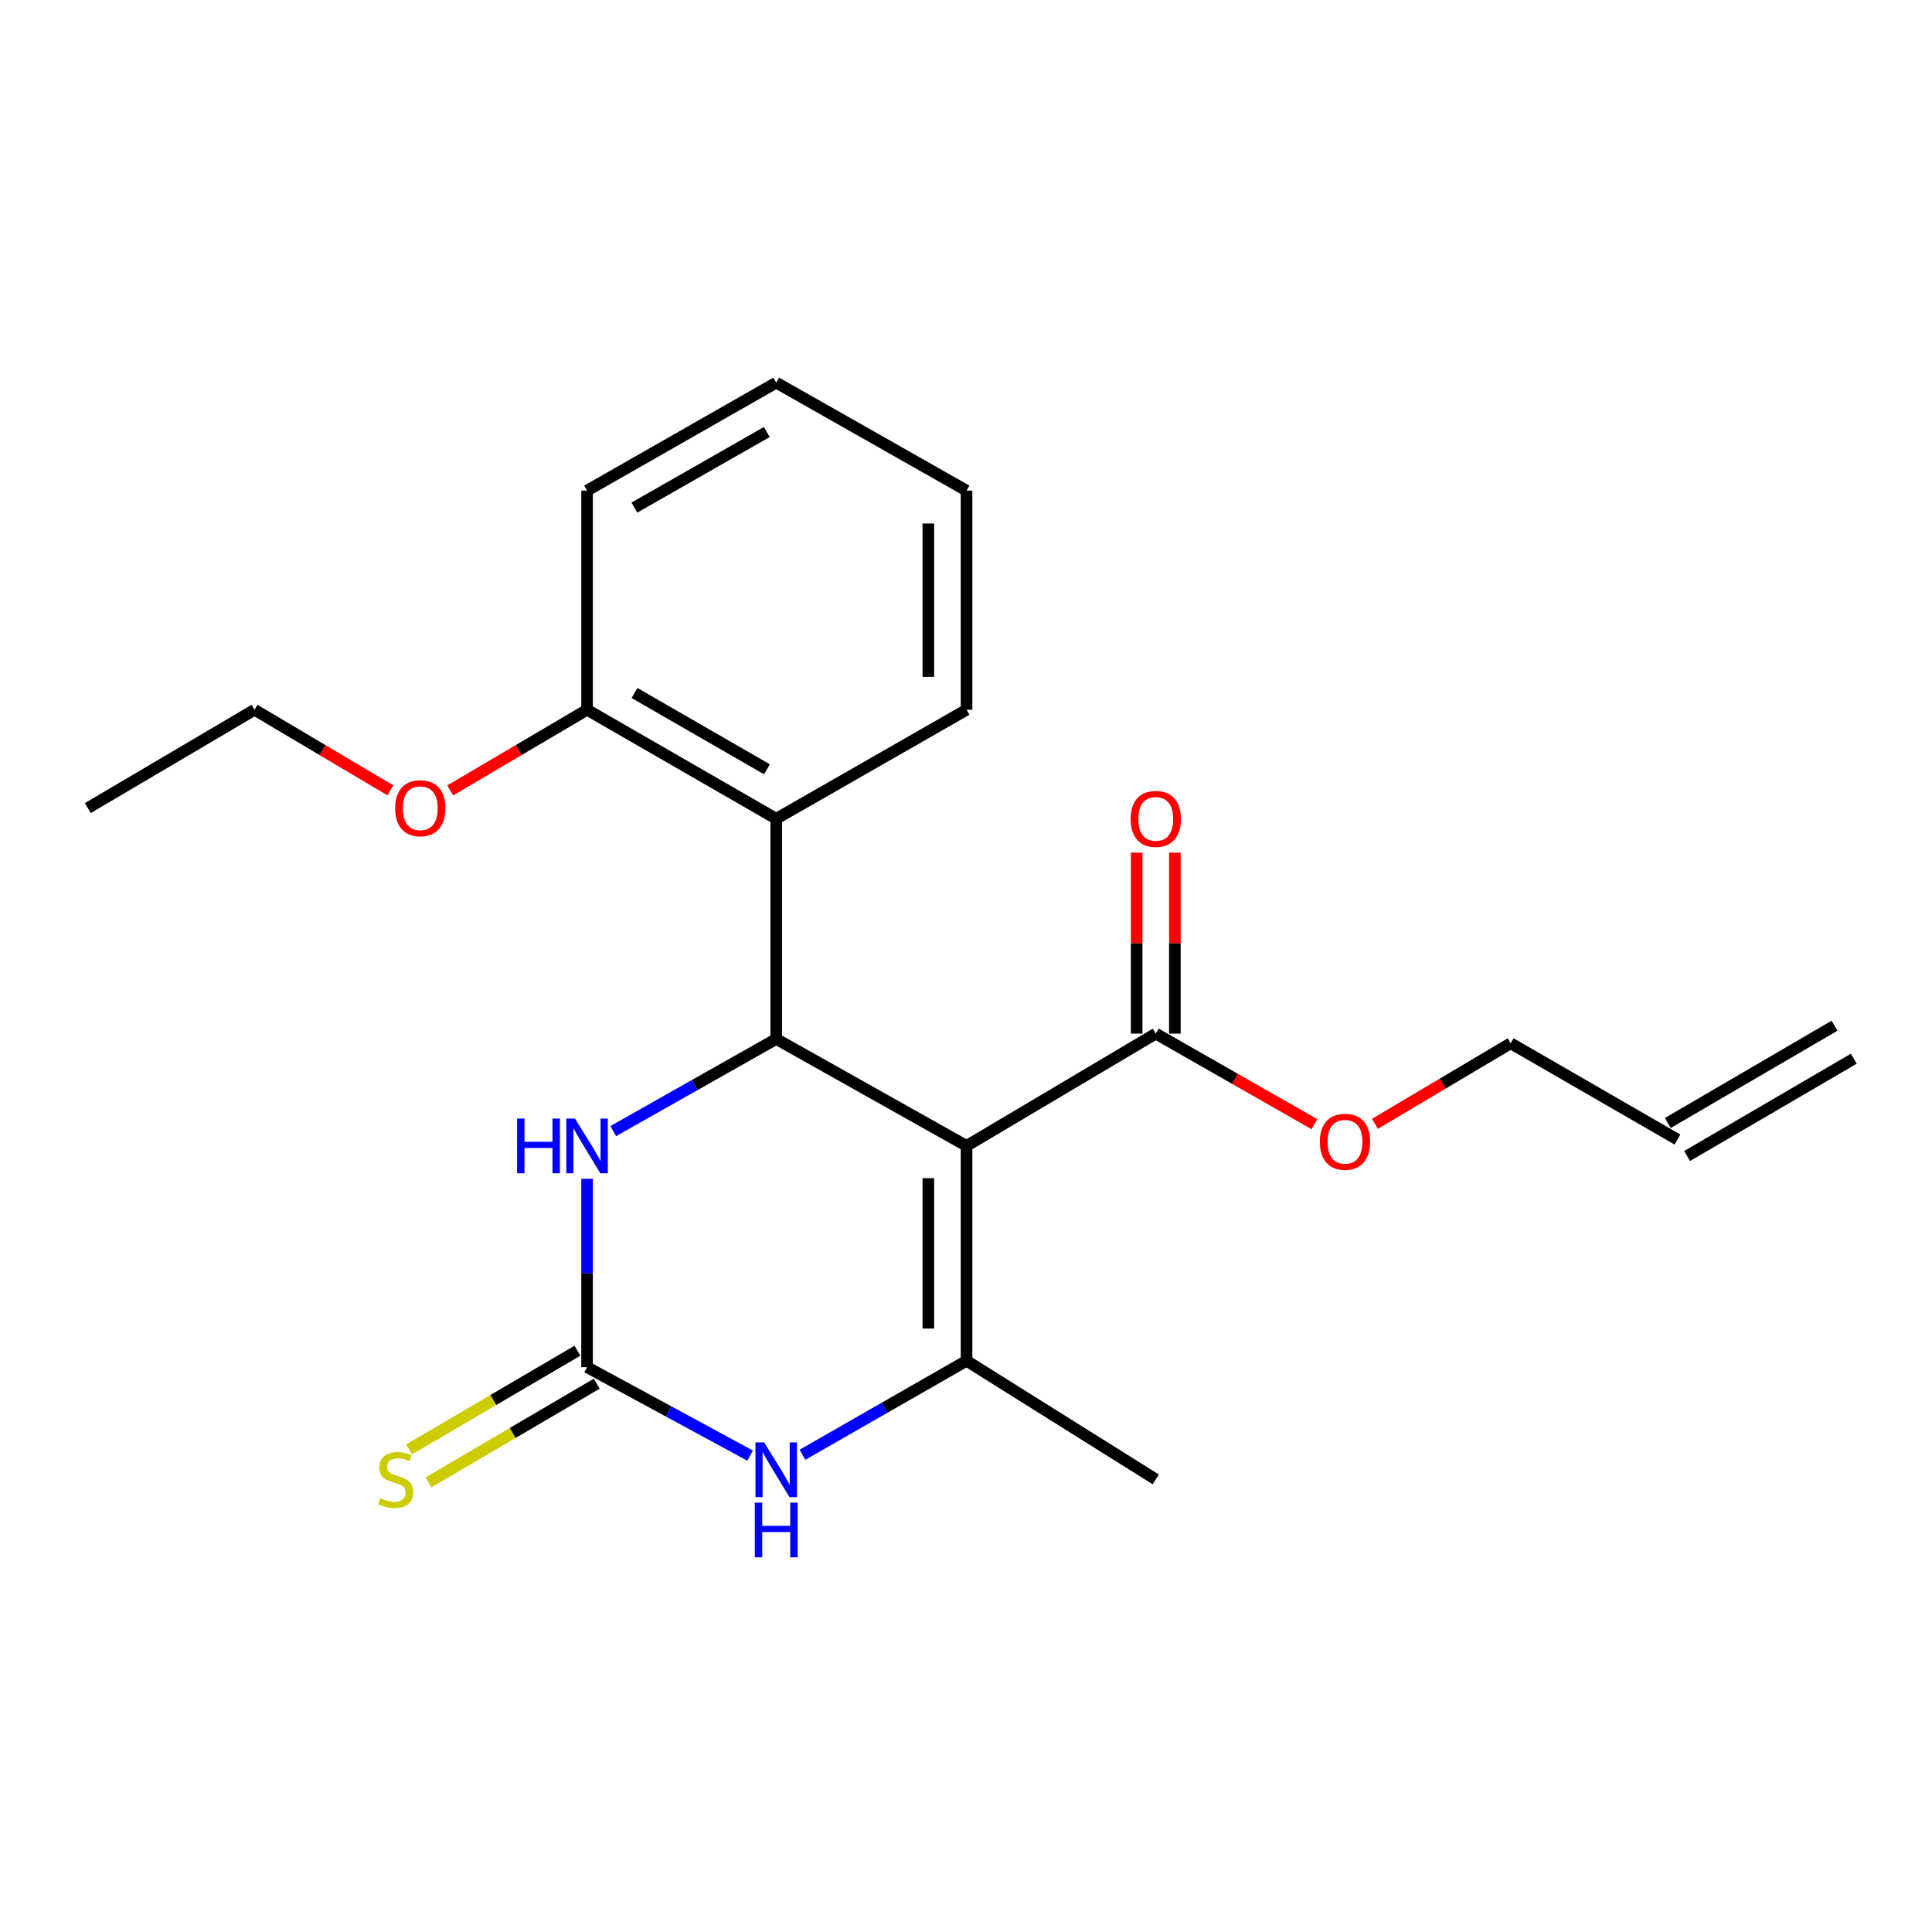 <?xml version='1.0' encoding='iso-8859-1'?>
<svg version='1.1' baseProfile='full'
              xmlns='http://www.w3.org/2000/svg'
                      xmlns:rdkit='http://www.rdkit.org/xml'
                      xmlns:xlink='http://www.w3.org/1999/xlink'
                  xml:space='preserve'
width='1000px' height='1000px' viewBox='0 0 1000 1000'>
<!-- END OF HEADER -->
<rect style='opacity:1.0;fill:#FFFFFF;stroke:none' width='1000' height='1000' x='0' y='0'> </rect>
<path class='bond-0' d='M 500.286,593.117 L 401.775,537.768' style='fill:none;fill-rule:evenodd;stroke:#000000;stroke-width:6px;stroke-linecap:butt;stroke-linejoin:miter;stroke-opacity:1' />
<path class='bond-1' d='M 500.286,593.117 L 500.286,704.341' style='fill:none;fill-rule:evenodd;stroke:#000000;stroke-width:6px;stroke-linecap:butt;stroke-linejoin:miter;stroke-opacity:1' />
<path class='bond-1' d='M 480.507,609.801 L 480.507,687.658' style='fill:none;fill-rule:evenodd;stroke:#000000;stroke-width:6px;stroke-linecap:butt;stroke-linejoin:miter;stroke-opacity:1' />
<path class='bond-6' d='M 500.286,593.117 L 598.225,534.999' style='fill:none;fill-rule:evenodd;stroke:#000000;stroke-width:6px;stroke-linecap:butt;stroke-linejoin:miter;stroke-opacity:1' />
<path class='bond-4' d='M 401.775,537.768 L 359.597,561.612' style='fill:none;fill-rule:evenodd;stroke:#000000;stroke-width:6px;stroke-linecap:butt;stroke-linejoin:miter;stroke-opacity:1' />
<path class='bond-4' d='M 359.597,561.612 L 317.42,585.456' style='fill:none;fill-rule:evenodd;stroke:#0000FF;stroke-width:6px;stroke-linecap:butt;stroke-linejoin:miter;stroke-opacity:1' />
<path class='bond-5' d='M 401.775,537.768 L 401.775,423.786' style='fill:none;fill-rule:evenodd;stroke:#000000;stroke-width:6px;stroke-linecap:butt;stroke-linejoin:miter;stroke-opacity:1' />
<path class='bond-3' d='M 500.286,704.341 L 457.819,728.661' style='fill:none;fill-rule:evenodd;stroke:#000000;stroke-width:6px;stroke-linecap:butt;stroke-linejoin:miter;stroke-opacity:1' />
<path class='bond-3' d='M 457.819,728.661 L 415.353,752.98' style='fill:none;fill-rule:evenodd;stroke:#0000FF;stroke-width:6px;stroke-linecap:butt;stroke-linejoin:miter;stroke-opacity:1' />
<path class='bond-13' d='M 500.286,704.341 L 598.225,765.733' style='fill:none;fill-rule:evenodd;stroke:#000000;stroke-width:6px;stroke-linecap:butt;stroke-linejoin:miter;stroke-opacity:1' />
<path class='bond-2' d='M 303.868,707.66 L 346.059,730.541' style='fill:none;fill-rule:evenodd;stroke:#000000;stroke-width:6px;stroke-linecap:butt;stroke-linejoin:miter;stroke-opacity:1' />
<path class='bond-2' d='M 346.059,730.541 L 388.25,753.421' style='fill:none;fill-rule:evenodd;stroke:#0000FF;stroke-width:6px;stroke-linecap:butt;stroke-linejoin:miter;stroke-opacity:1' />
<path class='bond-7' d='M 298.866,699.129 L 255.317,724.662' style='fill:none;fill-rule:evenodd;stroke:#000000;stroke-width:6px;stroke-linecap:butt;stroke-linejoin:miter;stroke-opacity:1' />
<path class='bond-7' d='M 255.317,724.662 L 211.768,750.195' style='fill:none;fill-rule:evenodd;stroke:#CCCC00;stroke-width:6px;stroke-linecap:butt;stroke-linejoin:miter;stroke-opacity:1' />
<path class='bond-7' d='M 308.87,716.191 L 265.321,741.725' style='fill:none;fill-rule:evenodd;stroke:#000000;stroke-width:6px;stroke-linecap:butt;stroke-linejoin:miter;stroke-opacity:1' />
<path class='bond-7' d='M 265.321,741.725 L 221.772,767.258' style='fill:none;fill-rule:evenodd;stroke:#CCCC00;stroke-width:6px;stroke-linecap:butt;stroke-linejoin:miter;stroke-opacity:1' />
<path class='bond-22' d='M 303.868,707.66 L 303.868,658.9' style='fill:none;fill-rule:evenodd;stroke:#000000;stroke-width:6px;stroke-linecap:butt;stroke-linejoin:miter;stroke-opacity:1' />
<path class='bond-22' d='M 303.868,658.9 L 303.868,610.14' style='fill:none;fill-rule:evenodd;stroke:#0000FF;stroke-width:6px;stroke-linecap:butt;stroke-linejoin:miter;stroke-opacity:1' />
<path class='bond-8' d='M 401.775,423.786 L 303.868,367.372' style='fill:none;fill-rule:evenodd;stroke:#000000;stroke-width:6px;stroke-linecap:butt;stroke-linejoin:miter;stroke-opacity:1' />
<path class='bond-8' d='M 396.964,398.186 L 328.429,358.696' style='fill:none;fill-rule:evenodd;stroke:#000000;stroke-width:6px;stroke-linecap:butt;stroke-linejoin:miter;stroke-opacity:1' />
<path class='bond-15' d='M 401.775,423.786 L 500.286,367.372' style='fill:none;fill-rule:evenodd;stroke:#000000;stroke-width:6px;stroke-linecap:butt;stroke-linejoin:miter;stroke-opacity:1' />
<path class='bond-9' d='M 608.115,534.999 L 608.115,488.163' style='fill:none;fill-rule:evenodd;stroke:#000000;stroke-width:6px;stroke-linecap:butt;stroke-linejoin:miter;stroke-opacity:1' />
<path class='bond-9' d='M 608.115,488.163 L 608.115,441.326' style='fill:none;fill-rule:evenodd;stroke:#FF0000;stroke-width:6px;stroke-linecap:butt;stroke-linejoin:miter;stroke-opacity:1' />
<path class='bond-9' d='M 588.336,534.999 L 588.336,488.163' style='fill:none;fill-rule:evenodd;stroke:#000000;stroke-width:6px;stroke-linecap:butt;stroke-linejoin:miter;stroke-opacity:1' />
<path class='bond-9' d='M 588.336,488.163 L 588.336,441.326' style='fill:none;fill-rule:evenodd;stroke:#FF0000;stroke-width:6px;stroke-linecap:butt;stroke-linejoin:miter;stroke-opacity:1' />
<path class='bond-12' d='M 598.225,534.999 L 639.285,558.434' style='fill:none;fill-rule:evenodd;stroke:#000000;stroke-width:6px;stroke-linecap:butt;stroke-linejoin:miter;stroke-opacity:1' />
<path class='bond-12' d='M 639.285,558.434 L 680.345,581.869' style='fill:none;fill-rule:evenodd;stroke:#FF0000;stroke-width:6px;stroke-linecap:butt;stroke-linejoin:miter;stroke-opacity:1' />
<path class='bond-14' d='M 303.868,367.372 L 268.453,388.246' style='fill:none;fill-rule:evenodd;stroke:#000000;stroke-width:6px;stroke-linecap:butt;stroke-linejoin:miter;stroke-opacity:1' />
<path class='bond-14' d='M 268.453,388.246 L 233.038,409.12' style='fill:none;fill-rule:evenodd;stroke:#FF0000;stroke-width:6px;stroke-linecap:butt;stroke-linejoin:miter;stroke-opacity:1' />
<path class='bond-17' d='M 303.868,367.372 L 303.868,253.938' style='fill:none;fill-rule:evenodd;stroke:#000000;stroke-width:6px;stroke-linecap:butt;stroke-linejoin:miter;stroke-opacity:1' />
<path class='bond-10' d='M 868.243,589.809 L 781.918,539.999' style='fill:none;fill-rule:evenodd;stroke:#000000;stroke-width:6px;stroke-linecap:butt;stroke-linejoin:miter;stroke-opacity:1' />
<path class='bond-11' d='M 873.228,598.351 L 959.531,547.98' style='fill:none;fill-rule:evenodd;stroke:#000000;stroke-width:6px;stroke-linecap:butt;stroke-linejoin:miter;stroke-opacity:1' />
<path class='bond-11' d='M 863.258,581.268 L 949.56,530.897' style='fill:none;fill-rule:evenodd;stroke:#000000;stroke-width:6px;stroke-linecap:butt;stroke-linejoin:miter;stroke-opacity:1' />
<path class='bond-16' d='M 711.658,581.702 L 746.788,560.85' style='fill:none;fill-rule:evenodd;stroke:#FF0000;stroke-width:6px;stroke-linecap:butt;stroke-linejoin:miter;stroke-opacity:1' />
<path class='bond-16' d='M 746.788,560.85 L 781.918,539.999' style='fill:none;fill-rule:evenodd;stroke:#000000;stroke-width:6px;stroke-linecap:butt;stroke-linejoin:miter;stroke-opacity:1' />
<path class='bond-18' d='M 202.039,409.067 L 166.898,388.219' style='fill:none;fill-rule:evenodd;stroke:#FF0000;stroke-width:6px;stroke-linecap:butt;stroke-linejoin:miter;stroke-opacity:1' />
<path class='bond-18' d='M 166.898,388.219 L 131.757,367.372' style='fill:none;fill-rule:evenodd;stroke:#000000;stroke-width:6px;stroke-linecap:butt;stroke-linejoin:miter;stroke-opacity:1' />
<path class='bond-19' d='M 500.286,367.372 L 500.286,253.938' style='fill:none;fill-rule:evenodd;stroke:#000000;stroke-width:6px;stroke-linecap:butt;stroke-linejoin:miter;stroke-opacity:1' />
<path class='bond-19' d='M 480.507,350.357 L 480.507,270.953' style='fill:none;fill-rule:evenodd;stroke:#000000;stroke-width:6px;stroke-linecap:butt;stroke-linejoin:miter;stroke-opacity:1' />
<path class='bond-23' d='M 303.868,253.938 L 401.775,198.052' style='fill:none;fill-rule:evenodd;stroke:#000000;stroke-width:6px;stroke-linecap:butt;stroke-linejoin:miter;stroke-opacity:1' />
<path class='bond-23' d='M 328.36,262.733 L 396.894,223.612' style='fill:none;fill-rule:evenodd;stroke:#000000;stroke-width:6px;stroke-linecap:butt;stroke-linejoin:miter;stroke-opacity:1' />
<path class='bond-20' d='M 131.757,367.372 L 45.455,418.259' style='fill:none;fill-rule:evenodd;stroke:#000000;stroke-width:6px;stroke-linecap:butt;stroke-linejoin:miter;stroke-opacity:1' />
<path class='bond-21' d='M 500.286,253.938 L 401.775,198.052' style='fill:none;fill-rule:evenodd;stroke:#000000;stroke-width:6px;stroke-linecap:butt;stroke-linejoin:miter;stroke-opacity:1' />
<path  class='atom-4' d='M 395.515 746.596
L 404.795 761.596
Q 405.715 763.076, 407.195 765.756
Q 408.675 768.436, 408.755 768.596
L 408.755 746.596
L 412.515 746.596
L 412.515 774.916
L 408.635 774.916
L 398.675 758.516
Q 397.515 756.596, 396.275 754.396
Q 395.075 752.196, 394.715 751.516
L 394.715 774.916
L 391.035 774.916
L 391.035 746.596
L 395.515 746.596
' fill='#0000FF'/>
<path  class='atom-4' d='M 390.695 777.748
L 394.535 777.748
L 394.535 789.788
L 409.015 789.788
L 409.015 777.748
L 412.855 777.748
L 412.855 806.068
L 409.015 806.068
L 409.015 792.988
L 394.535 792.988
L 394.535 806.068
L 390.695 806.068
L 390.695 777.748
' fill='#0000FF'/>
<path  class='atom-5' d='M 267.648 578.957
L 271.488 578.957
L 271.488 590.997
L 285.968 590.997
L 285.968 578.957
L 289.808 578.957
L 289.808 607.277
L 285.968 607.277
L 285.968 594.197
L 271.488 594.197
L 271.488 607.277
L 267.648 607.277
L 267.648 578.957
' fill='#0000FF'/>
<path  class='atom-5' d='M 297.608 578.957
L 306.888 593.957
Q 307.808 595.437, 309.288 598.117
Q 310.768 600.797, 310.848 600.957
L 310.848 578.957
L 314.608 578.957
L 314.608 607.277
L 310.728 607.277
L 300.768 590.877
Q 299.608 588.957, 298.368 586.757
Q 297.168 584.557, 296.808 583.877
L 296.808 607.277
L 293.128 607.277
L 293.128 578.957
L 297.608 578.957
' fill='#0000FF'/>
<path  class='atom-8' d='M 196.819 775.453
Q 197.139 775.573, 198.459 776.133
Q 199.779 776.693, 201.219 777.053
Q 202.699 777.373, 204.139 777.373
Q 206.819 777.373, 208.379 776.093
Q 209.939 774.773, 209.939 772.493
Q 209.939 770.933, 209.139 769.973
Q 208.379 769.013, 207.179 768.493
Q 205.979 767.973, 203.979 767.373
Q 201.459 766.613, 199.939 765.893
Q 198.459 765.173, 197.379 763.653
Q 196.339 762.133, 196.339 759.573
Q 196.339 756.013, 198.739 753.813
Q 201.179 751.613, 205.979 751.613
Q 209.259 751.613, 212.979 753.173
L 212.059 756.253
Q 208.659 754.853, 206.099 754.853
Q 203.339 754.853, 201.819 756.013
Q 200.299 757.133, 200.339 759.093
Q 200.339 760.613, 201.099 761.533
Q 201.899 762.453, 203.019 762.973
Q 204.179 763.493, 206.099 764.093
Q 208.659 764.893, 210.179 765.693
Q 211.699 766.493, 212.779 768.133
Q 213.899 769.733, 213.899 772.493
Q 213.899 776.413, 211.259 778.533
Q 208.659 780.613, 204.299 780.613
Q 201.779 780.613, 199.859 780.053
Q 197.979 779.533, 195.739 778.613
L 196.819 775.453
' fill='#CCCC00'/>
<path  class='atom-10' d='M 585.225 423.866
Q 585.225 417.066, 588.585 413.266
Q 591.945 409.466, 598.225 409.466
Q 604.505 409.466, 607.865 413.266
Q 611.225 417.066, 611.225 423.866
Q 611.225 430.746, 607.825 434.666
Q 604.425 438.546, 598.225 438.546
Q 591.985 438.546, 588.585 434.666
Q 585.225 430.786, 585.225 423.866
M 598.225 435.346
Q 602.545 435.346, 604.865 432.466
Q 607.225 429.546, 607.225 423.866
Q 607.225 418.306, 604.865 415.506
Q 602.545 412.666, 598.225 412.666
Q 593.905 412.666, 591.545 415.466
Q 589.225 418.266, 589.225 423.866
Q 589.225 429.586, 591.545 432.466
Q 593.905 435.346, 598.225 435.346
' fill='#FF0000'/>
<path  class='atom-13' d='M 683.165 590.977
Q 683.165 584.177, 686.525 580.377
Q 689.885 576.577, 696.165 576.577
Q 702.445 576.577, 705.805 580.377
Q 709.165 584.177, 709.165 590.977
Q 709.165 597.857, 705.765 601.777
Q 702.365 605.657, 696.165 605.657
Q 689.925 605.657, 686.525 601.777
Q 683.165 597.897, 683.165 590.977
M 696.165 602.457
Q 700.485 602.457, 702.805 599.577
Q 705.165 596.657, 705.165 590.977
Q 705.165 585.417, 702.805 582.617
Q 700.485 579.777, 696.165 579.777
Q 691.845 579.777, 689.485 582.577
Q 687.165 585.377, 687.165 590.977
Q 687.165 596.697, 689.485 599.577
Q 691.845 602.457, 696.165 602.457
' fill='#FF0000'/>
<path  class='atom-15' d='M 204.533 418.339
Q 204.533 411.539, 207.893 407.739
Q 211.253 403.939, 217.533 403.939
Q 223.813 403.939, 227.173 407.739
Q 230.533 411.539, 230.533 418.339
Q 230.533 425.219, 227.133 429.139
Q 223.733 433.019, 217.533 433.019
Q 211.293 433.019, 207.893 429.139
Q 204.533 425.259, 204.533 418.339
M 217.533 429.819
Q 221.853 429.819, 224.173 426.939
Q 226.533 424.019, 226.533 418.339
Q 226.533 412.779, 224.173 409.979
Q 221.853 407.139, 217.533 407.139
Q 213.213 407.139, 210.853 409.939
Q 208.533 412.739, 208.533 418.339
Q 208.533 424.059, 210.853 426.939
Q 213.213 429.819, 217.533 429.819
' fill='#FF0000'/>
</svg>
